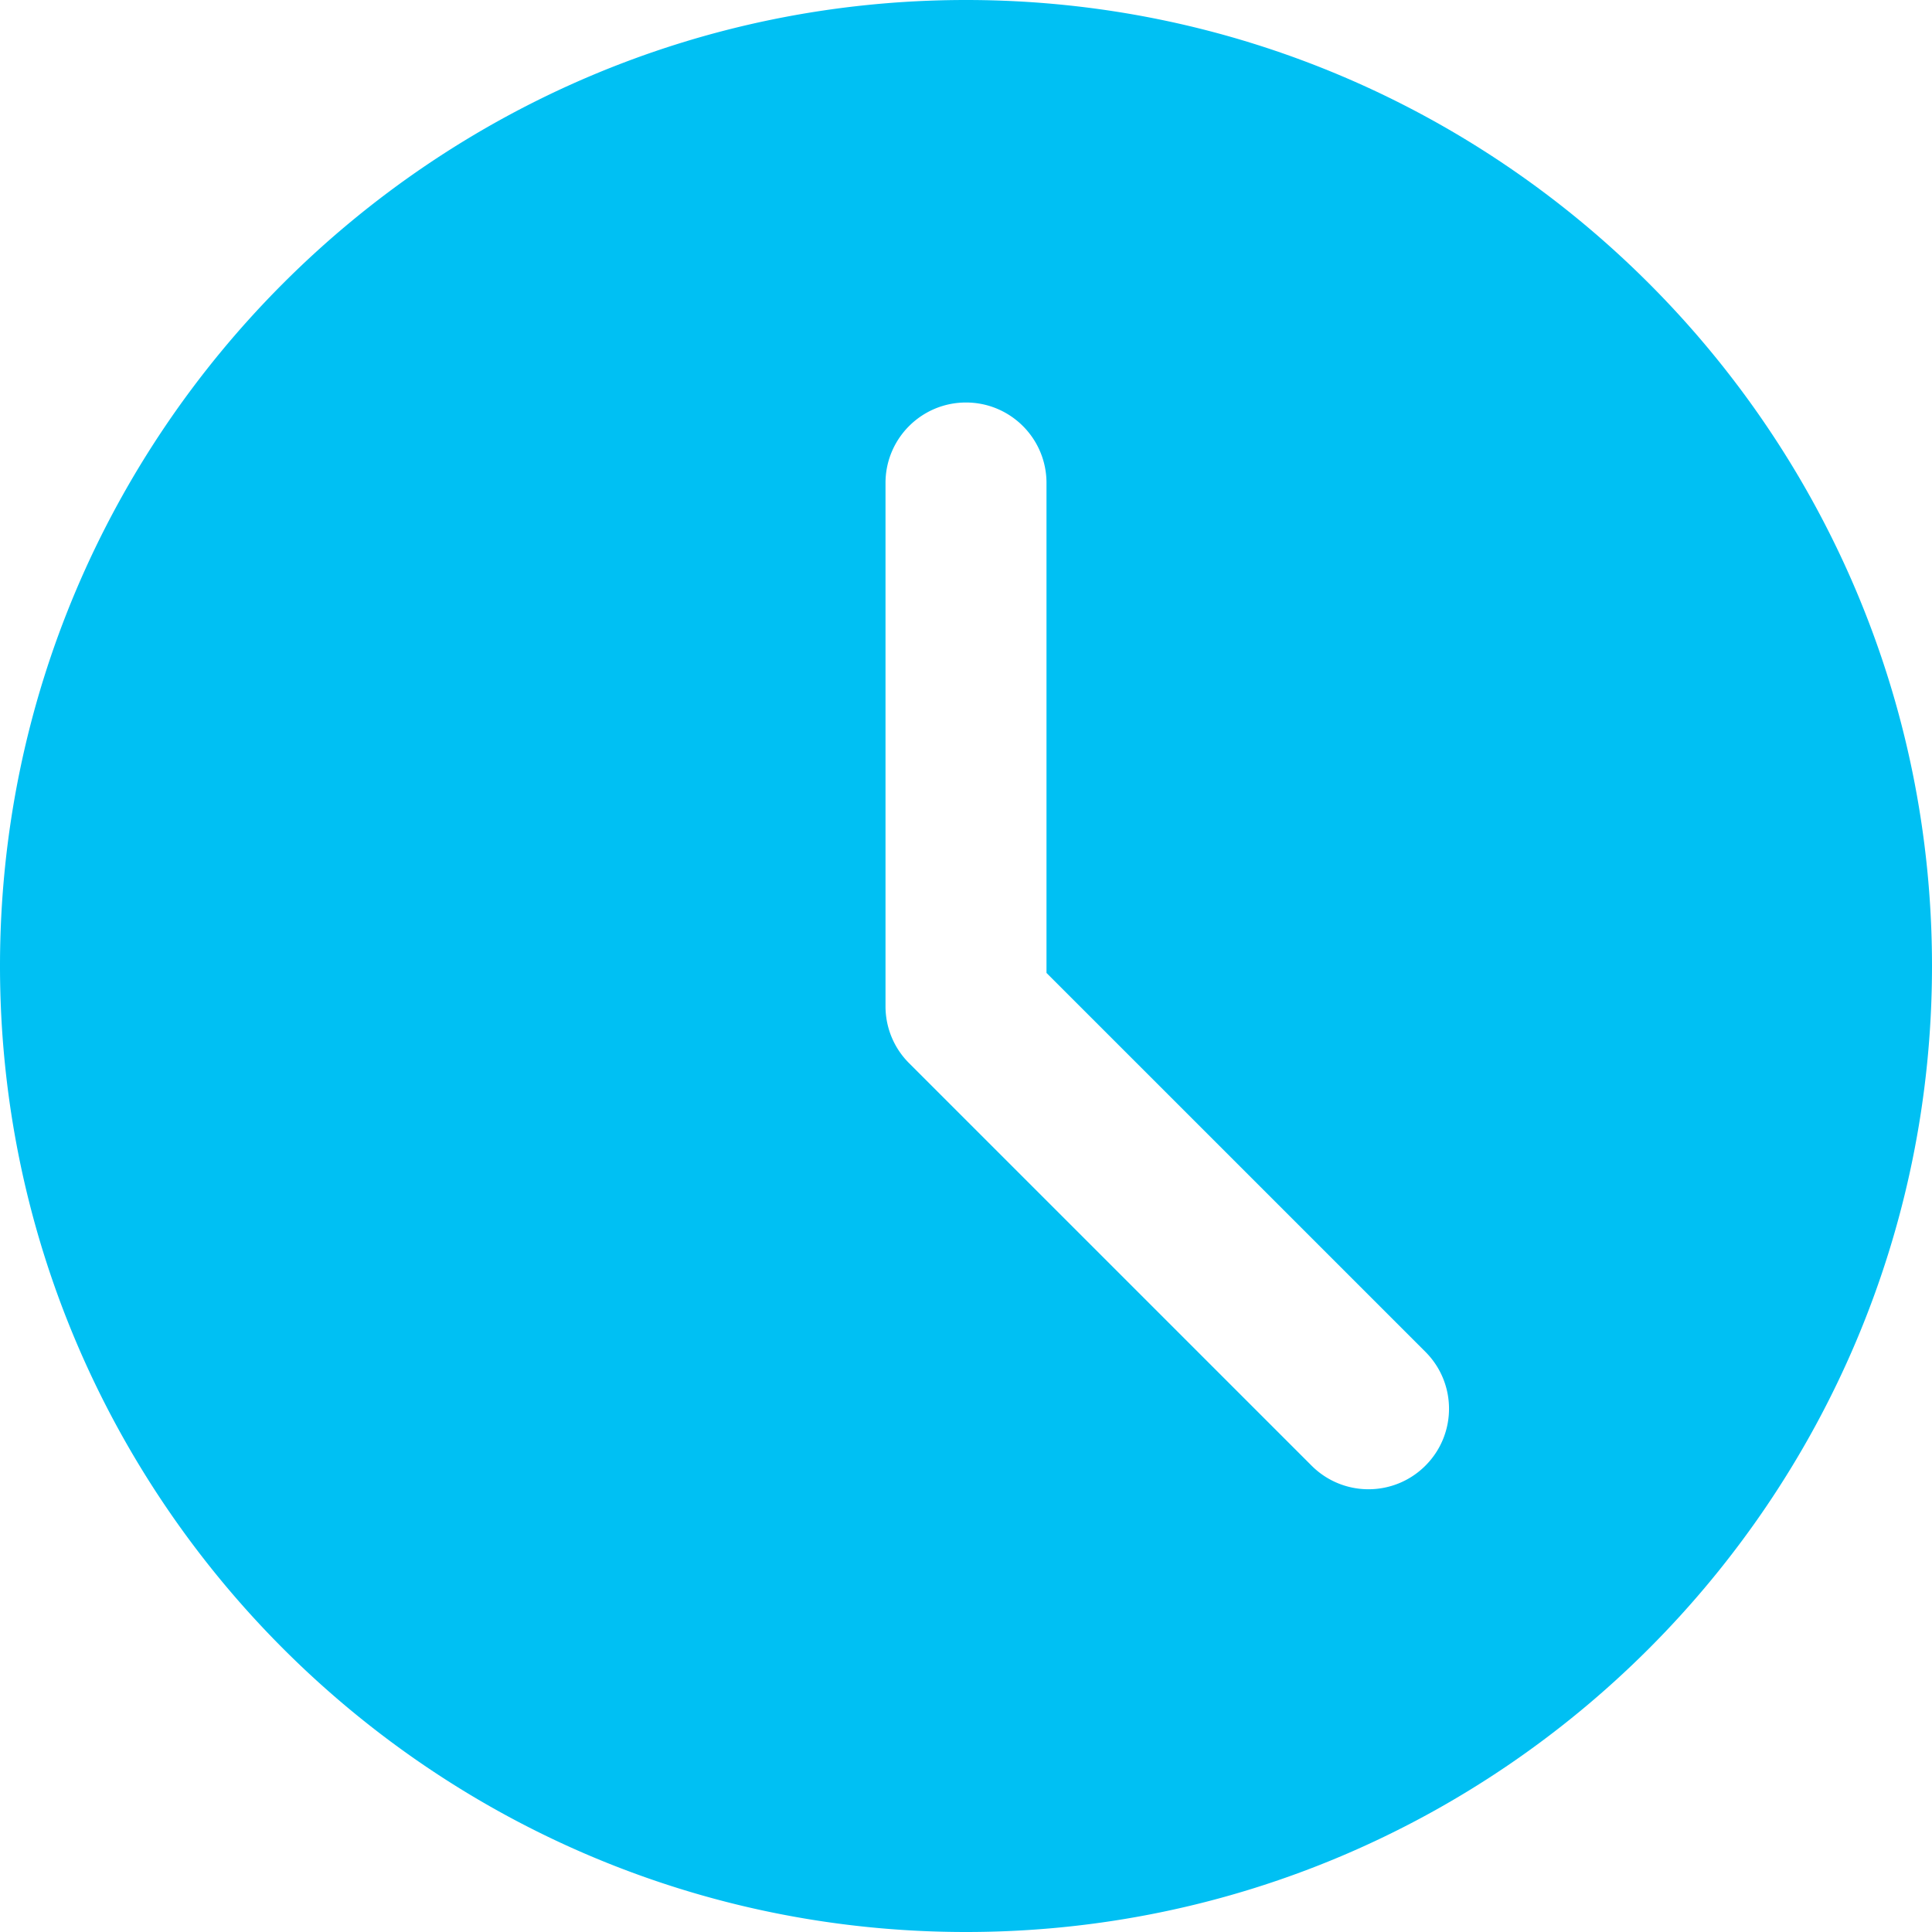 <?xml version="1.0" encoding="UTF-8"?> <svg xmlns="http://www.w3.org/2000/svg" xmlns:v="https://vecta.io/nano" width="512" height="512"><path d="M256 0C114.836 0 0 114.836 0 256s114.836 256 256 256 256-114.836 256-256S397.164 0 256 0zm121.75 388.414c-4.16 4.16-9.621 6.254-15.082 6.254a21.27 21.27 0 0 1-15.082-6.254L240.918 281.75c-4.012-3.988-6.25-9.41-6.25-15.082V128c0-11.797 9.555-21.332 21.332-21.332s21.332 9.535 21.332 21.332v129.836L377.75 358.25c8.34 8.344 8.34 21.824 0 30.164zm0 0" fill="#00c0f3"></path></svg> 